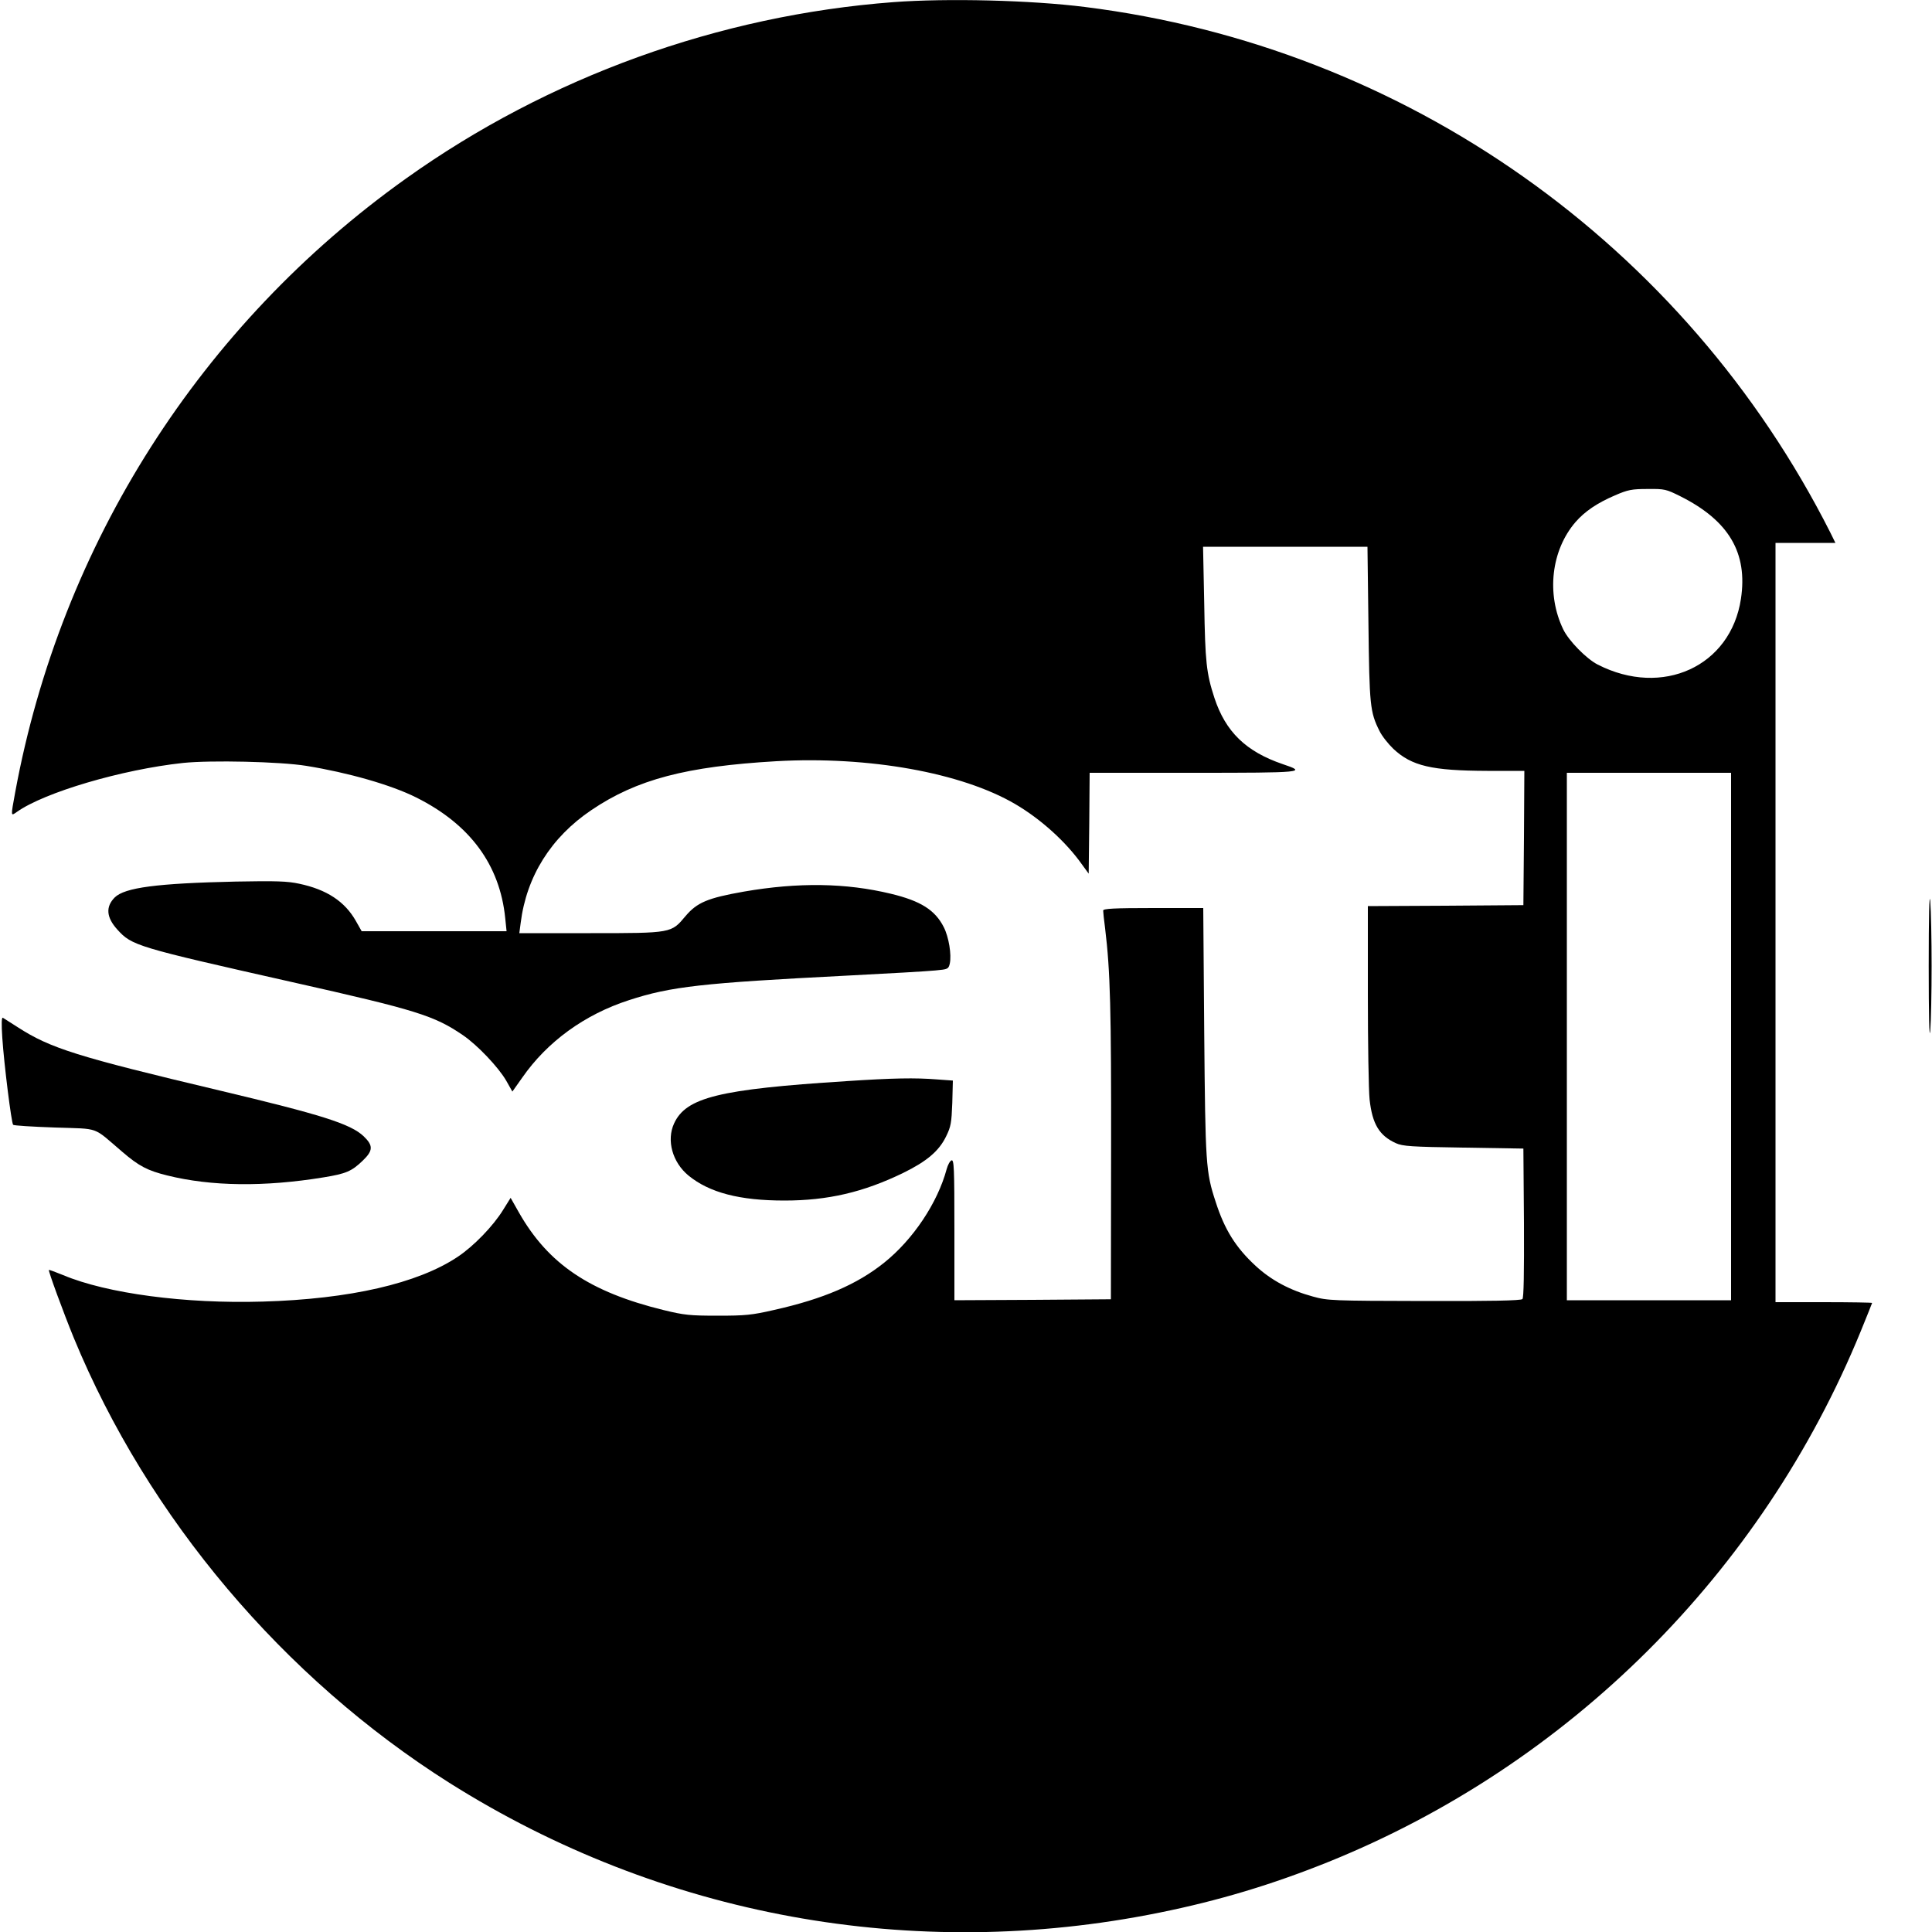 <?xml version="1.0" standalone="no"?>
<!DOCTYPE svg PUBLIC "-//W3C//DTD SVG 20010904//EN"
 "http://www.w3.org/TR/2001/REC-SVG-20010904/DTD/svg10.dtd">
<svg version="1.0" xmlns="http://www.w3.org/2000/svg"
 width="1000pt" height="1000pt" viewBox="0 0 1000 1000"
 preserveAspectRatio="xMidYMid meet">
<g transform="translate(0,1000) scale(0.1,-0.1)"
fill="#000000" stroke="none">
<path d="M4625 9989 c-903 -68 -1786 -387 -2522 -912 -1064 -758 -1787 -1893
-2024 -3176 -24 -131 -24 -126 9 -103 143 101 543 219 859 253 144 15 503 7
638 -15 217 -35 441 -99 570 -164 278 -139 432 -348 460 -624 l7 -68 -375 0
-375 0 -30 53 c-57 101 -151 163 -294 193 -60 13 -119 15 -328 11 -408 -9
-574 -31 -626 -82 -48 -48 -44 -103 13 -166 76 -84 96 -90 908 -273 641 -144
733 -173 881 -274 75 -51 185 -167 225 -237 l31 -55 51 72 c129 186 323 327
552 401 217 71 379 89 1125 127 217 11 424 23 462 27 64 6 67 7 74 35 10 46
-5 138 -31 189 -45 89 -120 136 -274 173 -232 56 -478 60 -761 11 -187 -33
-242 -56 -302 -127 -74 -88 -69 -88 -491 -88 l-369 0 7 53 c30 241 157 443
366 584 235 159 491 226 957 253 478 27 959 -59 1237 -222 133 -78 263 -196
345 -312 l35 -48 3 261 2 261 536 0 c573 0 592 2 463 45 -190 65 -295 167
-353 342 -42 129 -48 185 -53 491 l-6 292 426 0 425 0 5 -397 c5 -424 8 -458
57 -556 13 -27 46 -68 72 -93 95 -89 199 -113 486 -114 l192 0 -2 -347 -3
-348 -402 -3 -403 -2 0 -458 c0 -251 4 -496 9 -543 14 -127 50 -187 136 -226
35 -16 80 -19 350 -23 l310 -5 3 -384 c1 -262 -1 -388 -8 -395 -8 -8 -169 -11
-508 -10 -476 1 -500 2 -576 23 -118 32 -216 84 -297 159 -103 95 -161 188
-207 332 -51 155 -53 194 -59 877 l-5 643 -259 0 c-203 0 -259 -3 -259 -13 0
-7 4 -48 10 -92 27 -221 32 -423 31 -1155 l-1 -765 -405 -3 -405 -2 0 365 c0
319 -2 364 -15 359 -8 -3 -19 -23 -25 -45 -47 -175 -174 -365 -324 -485 -140
-112 -314 -187 -568 -244 -117 -27 -151 -30 -293 -30 -144 0 -173 3 -280 29
-383 94 -597 238 -749 505 l-43 76 -38 -61 c-52 -85 -154 -190 -237 -245 -206
-137 -557 -218 -1008 -231 -402 -12 -807 42 -1033 137 -39 16 -72 28 -74 27
-4 -5 75 -220 129 -352 384 -931 1085 -1760 1944 -2303 1096 -691 2399 -930
3674 -672 307 62 583 145 874 262 1247 503 2246 1498 2757 2747 32 79 59 145
59 147 0 2 -112 4 -250 4 l-250 0 0 1965 0 1965 155 0 155 0 -26 53 c-755
1494 -2200 2514 -3859 2721 -278 35 -711 46 -990 25z m4073 -2558 c251 -126
349 -293 313 -531 -53 -349 -406 -511 -741 -340 -59 30 -151 124 -179 183 -88
183 -62 409 64 555 48 55 111 98 204 138 67 29 87 33 169 33 88 1 96 -1 170
-38z m262 -2796 l0 -1365 -425 0 -425 0 0 1365 0 1365 425 0 425 0 0 -1365z"/>
<path d="M9983 5000 c0 -256 3 -389 8 -335 4 50 7 200 7 335 0 135 -3 286 -7
335 -5 54 -8 -79 -8 -335z"/>
<path d="M12 4627 c9 -136 47 -439 56 -449 4 -4 101 -10 216 -14 237 -8 193 7
348 -125 87 -75 132 -98 233 -123 229 -57 504 -60 810 -10 116 19 145 31 203
87 54 52 54 78 4 126 -68 64 -217 111 -747 237 -737 175 -874 218 -1043 327
-37 24 -72 46 -77 49 -7 4 -8 -31 -3 -105z"/>
<path d="M4380 4404 c-658 -42 -829 -84 -891 -219 -40 -87 -9 -201 75 -270
108 -88 264 -129 496 -129 225 0 409 43 615 143 122 60 185 113 222 189 25 51
28 70 32 173 l3 116 -83 6 c-113 9 -225 7 -469 -9z"/>
</g>
</svg>
